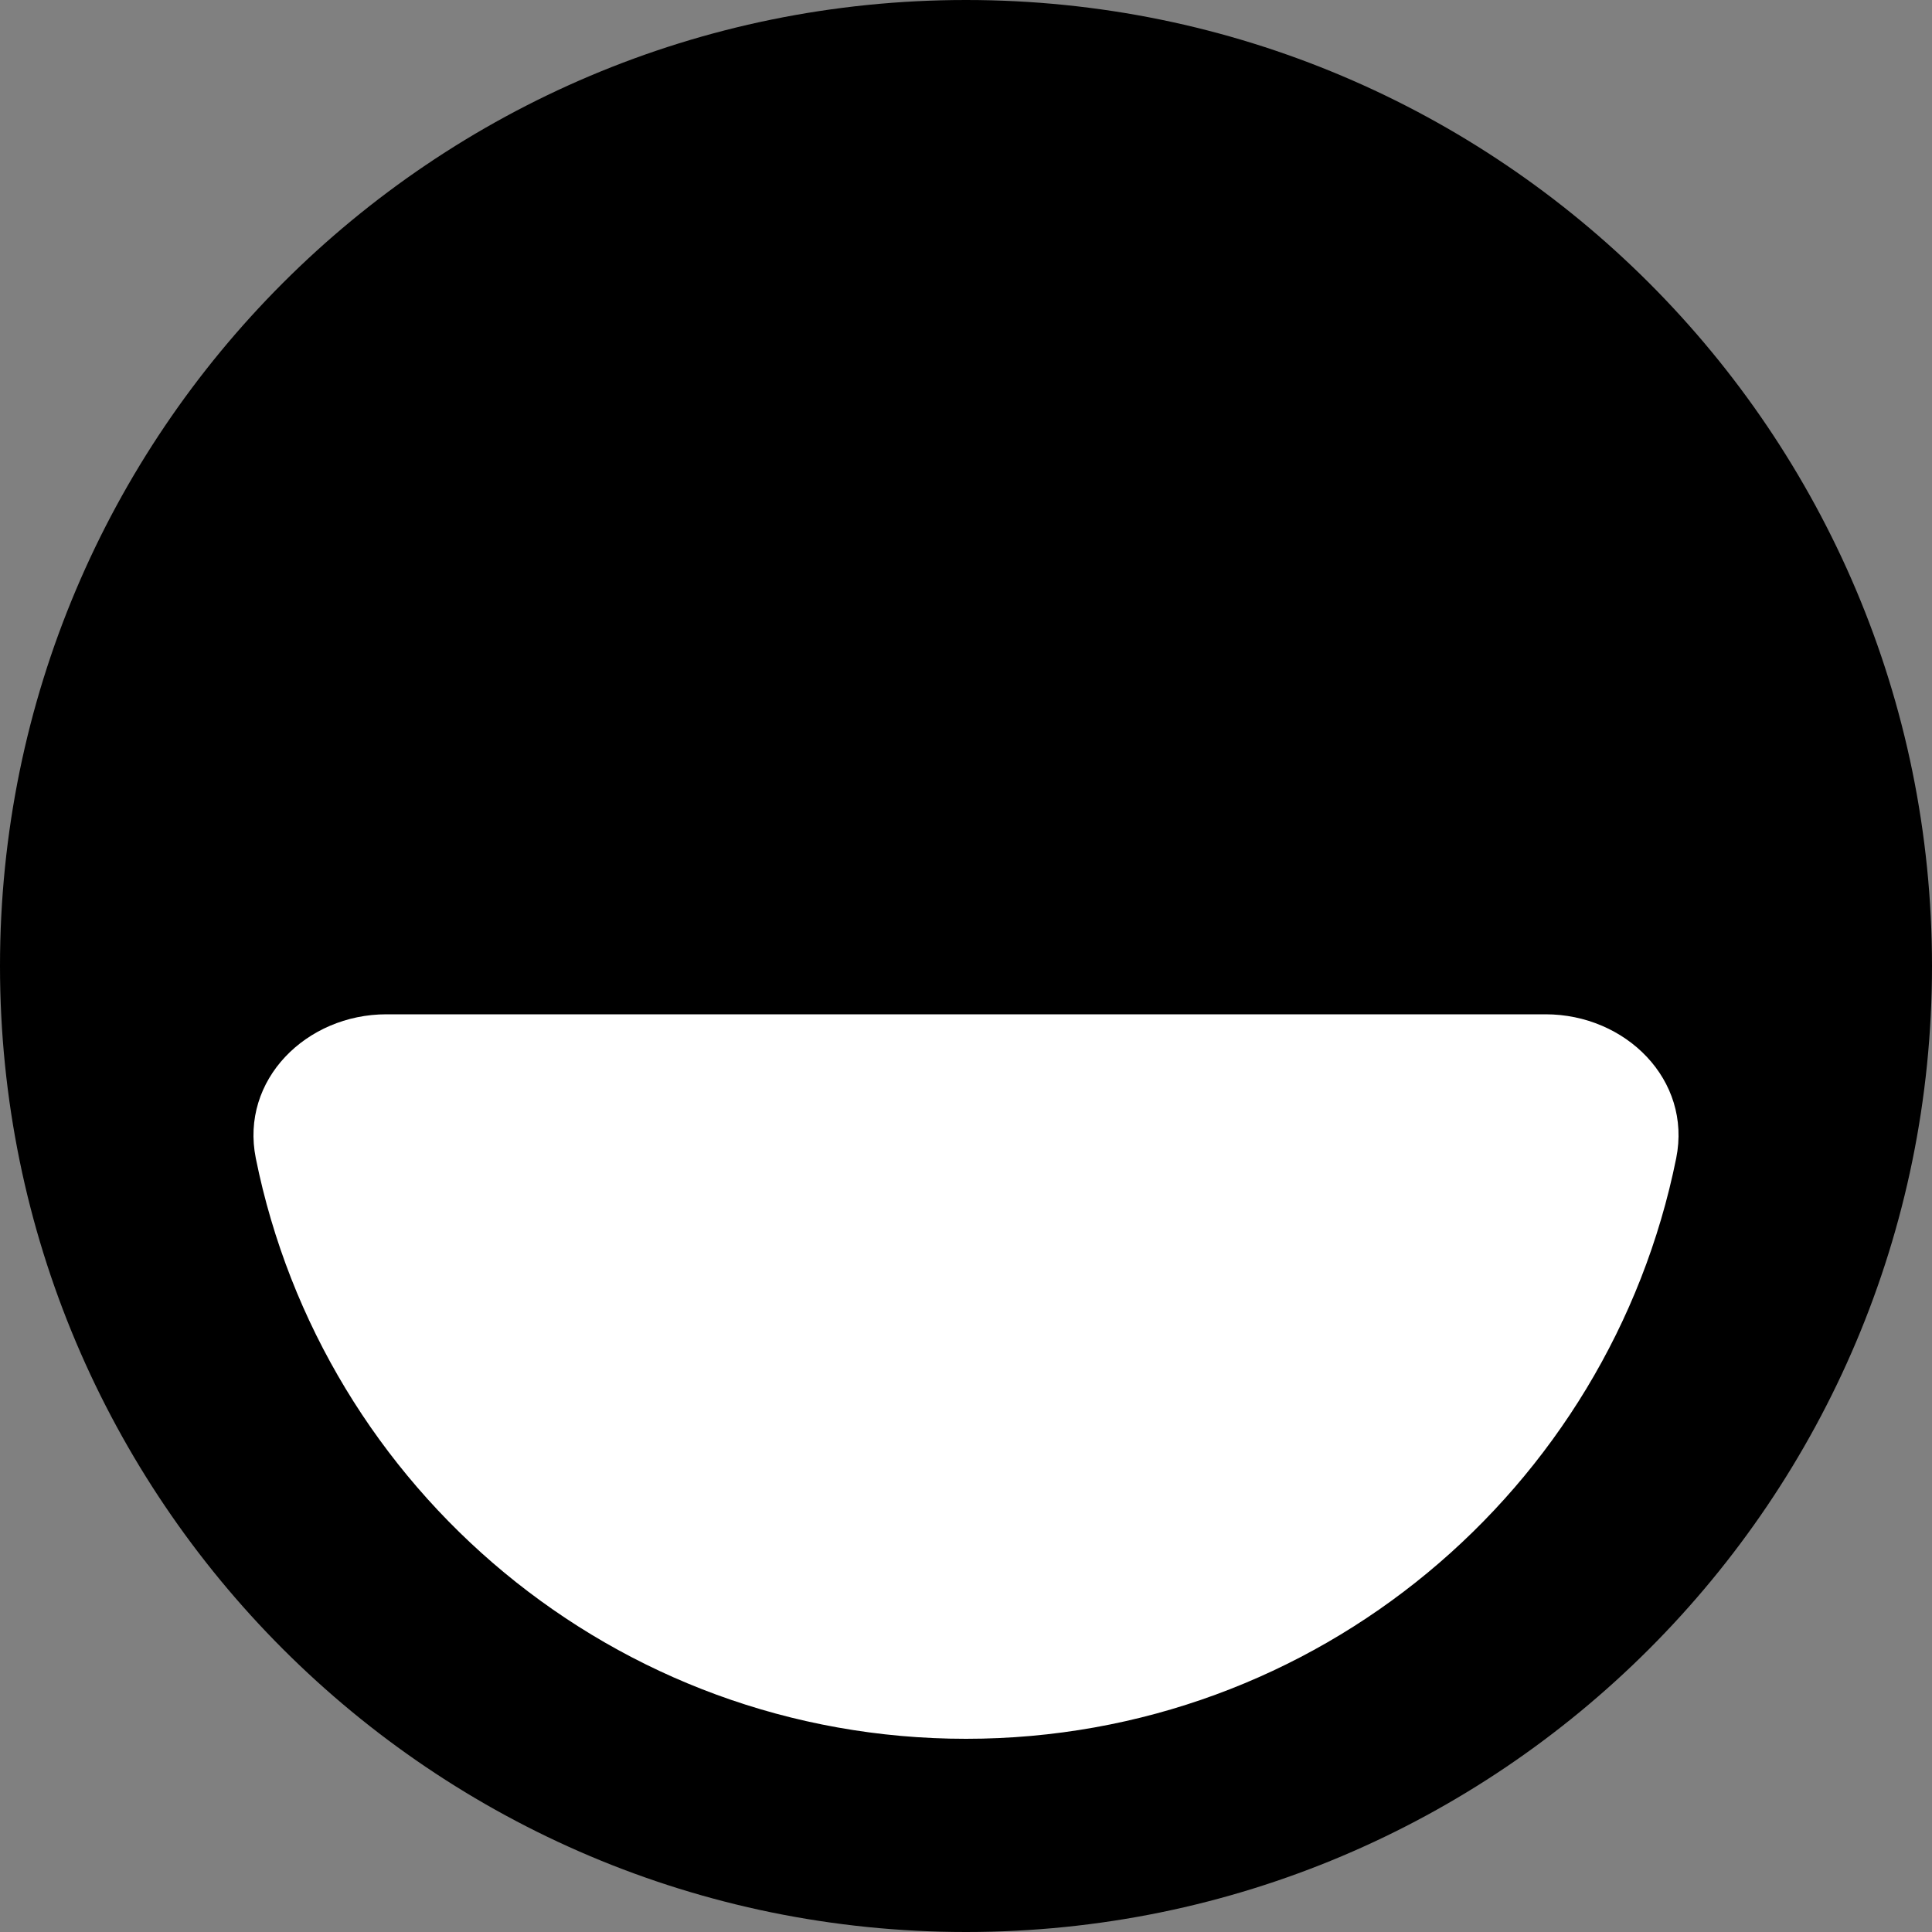 <svg width="115" height="115" viewBox="0 0 115 115" fill="none" xmlns="http://www.w3.org/2000/svg">
<rect x="0" y="0" width="115" height="115" fill="#808080" stroke="none"/>
<ellipse cx="56" cy="61.5" rx="48" ry="47.5" fill="white"/>
<path fill-rule="evenodd" clip-rule="evenodd" d="M0 57.5C0 89.257 25.743 115 57.5 115C89.257 115 115 89.257 115 57.5C115 25.743 89.257 0 57.5 0C25.743 0 0 25.743 0 57.5ZM57.5 103.5C36.616 103.5 19.202 88.656 15.226 68.942C14.289 64.279 18.236 60.375 23 60.375H92C96.764 60.375 100.714 64.276 99.774 68.942C95.795 88.659 78.384 103.5 57.5 103.5Z" fill="black"/>
</svg>
